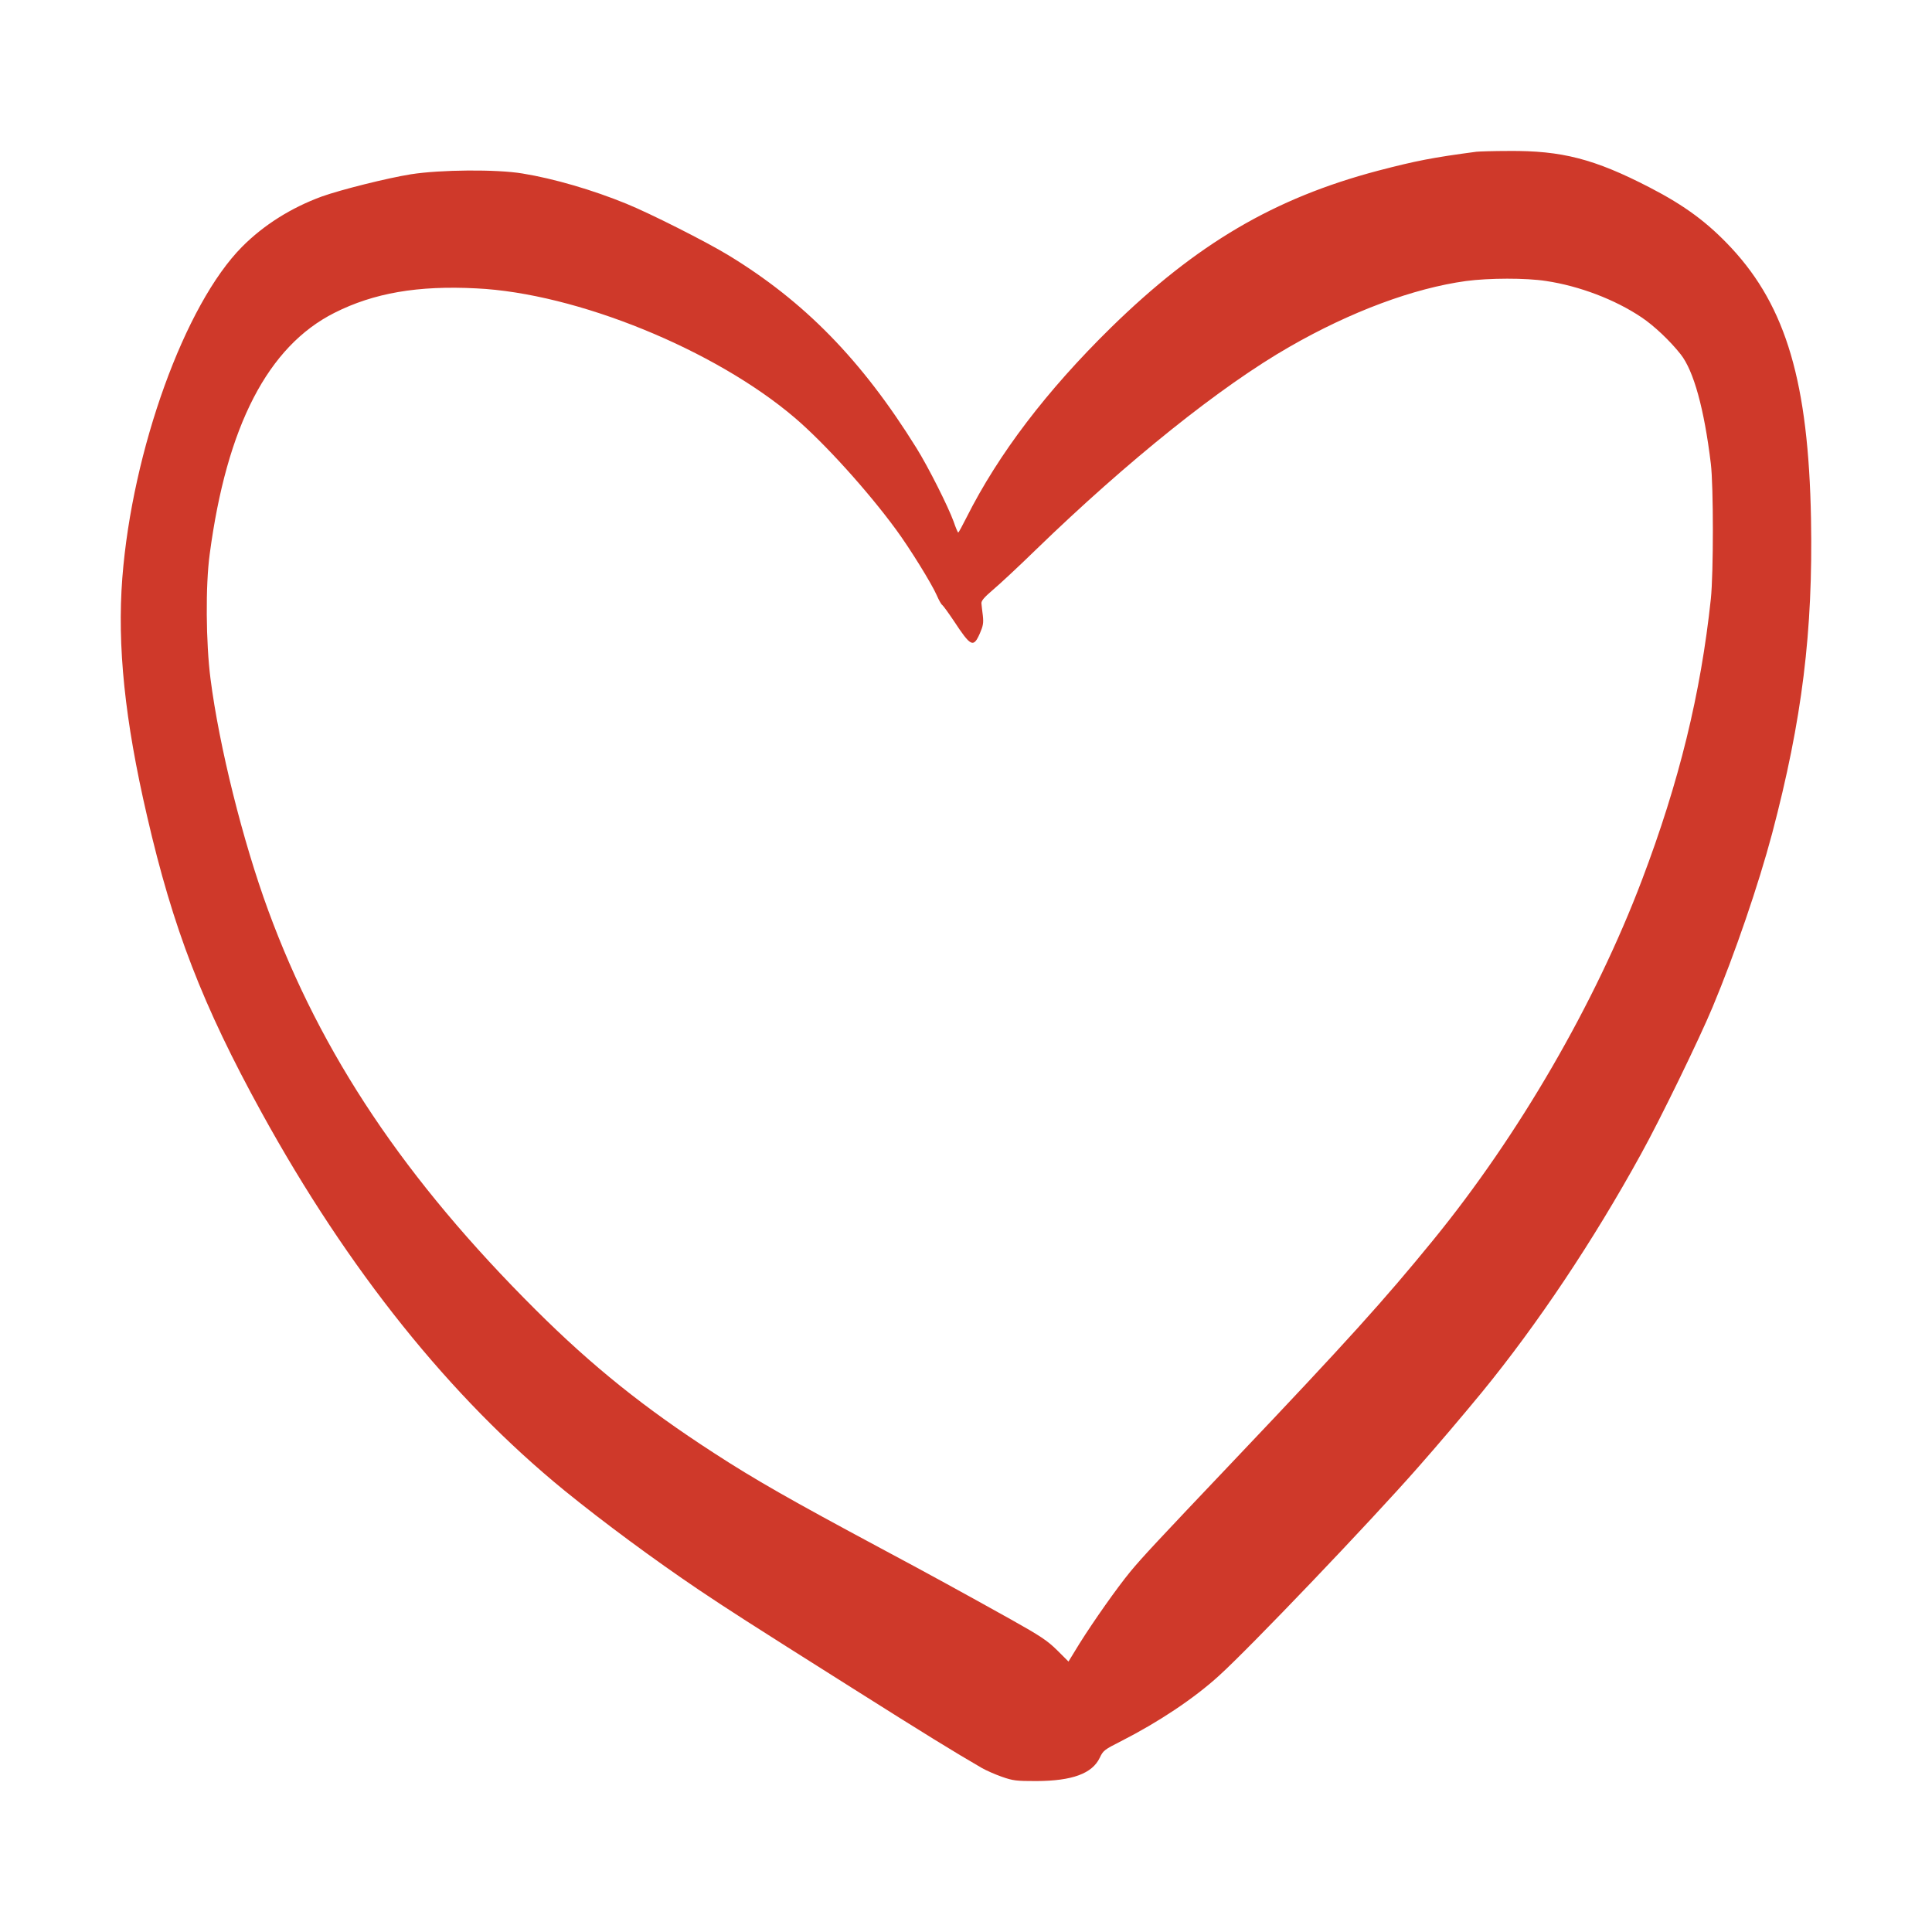 <svg width="64" height="64" viewBox="0 0 64 64" fill="none" xmlns="http://www.w3.org/2000/svg">
<path d="M48.905 5.027C47.463 5.218 46.915 5.324 45.64 5.657C42.202 6.567 39.642 8.076 36.805 10.849C34.674 12.94 33.075 15.036 32.014 17.148C31.878 17.418 31.758 17.64 31.743 17.64C31.727 17.64 31.659 17.482 31.591 17.28C31.408 16.778 30.76 15.486 30.358 14.84C28.545 11.924 26.643 9.981 24.115 8.446C23.383 8.002 21.539 7.07 20.745 6.747C19.632 6.292 18.347 5.916 17.307 5.747C16.45 5.604 14.585 5.62 13.613 5.773C12.819 5.9 11.283 6.287 10.661 6.509C9.648 6.88 8.739 7.451 8.023 8.171C6.126 10.077 4.381 14.909 4.052 19.144C3.88 21.388 4.13 23.844 4.872 27.035C5.729 30.756 6.711 33.302 8.665 36.854C11.528 42.062 14.914 46.291 18.707 49.383C19.998 50.431 21.649 51.653 23.148 52.664C24.136 53.326 24.674 53.675 28.19 55.893C30.687 57.47 31.565 58.01 32.532 58.571C32.662 58.645 32.96 58.778 33.185 58.857C33.561 58.989 33.665 59 34.329 59C35.525 58.995 36.184 58.751 36.434 58.222C36.544 57.989 36.586 57.957 37.14 57.677C38.378 57.047 39.553 56.264 40.379 55.512C41.392 54.596 45.363 50.441 46.977 48.605C47.594 47.906 48.467 46.879 49.093 46.117C50.933 43.867 52.787 41.094 54.36 38.23C54.997 37.082 56.303 34.393 56.732 33.361C57.474 31.587 58.252 29.306 58.702 27.618C59.7 23.838 60.06 20.922 59.992 17.19C59.908 12.681 59.172 10.172 57.359 8.219C56.57 7.372 55.812 6.811 54.642 6.207C52.819 5.265 51.732 4.985 49.977 5.001C49.475 5.001 48.994 5.017 48.905 5.027ZM51.22 9.309C52.312 9.473 53.493 9.918 54.376 10.511C54.788 10.786 55.316 11.283 55.676 11.739C56.105 12.284 56.455 13.544 56.674 15.364C56.763 16.1 56.763 18.99 56.674 19.837C56.34 22.976 55.624 25.908 54.391 29.153C52.84 33.244 50.311 37.606 47.469 41.088C45.849 43.073 44.642 44.412 40.912 48.34C38.299 51.092 37.84 51.584 37.437 52.071C36.998 52.606 36.23 53.696 35.755 54.453L35.395 55.041L35.018 54.665C34.694 54.347 34.475 54.199 33.493 53.649C31.936 52.781 30.771 52.14 29.156 51.278C26.194 49.69 25.003 49.012 23.66 48.139C21.351 46.646 19.622 45.259 17.746 43.391C13.42 39.082 10.64 34.938 8.885 30.158C8.044 27.866 7.26 24.728 6.973 22.483C6.821 21.303 6.805 19.392 6.947 18.355C7.511 14.11 8.874 11.474 11.079 10.363C12.38 9.706 13.843 9.452 15.781 9.553C19.094 9.711 23.681 11.58 26.335 13.845C27.307 14.676 28.733 16.248 29.684 17.545C30.139 18.164 30.86 19.329 31.032 19.721C31.1 19.879 31.183 20.027 31.215 20.043C31.246 20.065 31.419 20.303 31.596 20.567C32.16 21.425 32.244 21.467 32.458 20.985C32.568 20.732 32.584 20.636 32.558 20.393C32.537 20.234 32.516 20.049 32.511 19.985C32.505 19.901 32.605 19.784 32.897 19.535C33.117 19.35 33.754 18.757 34.308 18.217C37.354 15.264 40.447 12.787 42.714 11.49C44.747 10.32 46.831 9.547 48.566 9.309C49.318 9.209 50.546 9.203 51.22 9.309Z" fill="#CF392A"/>
</svg>
